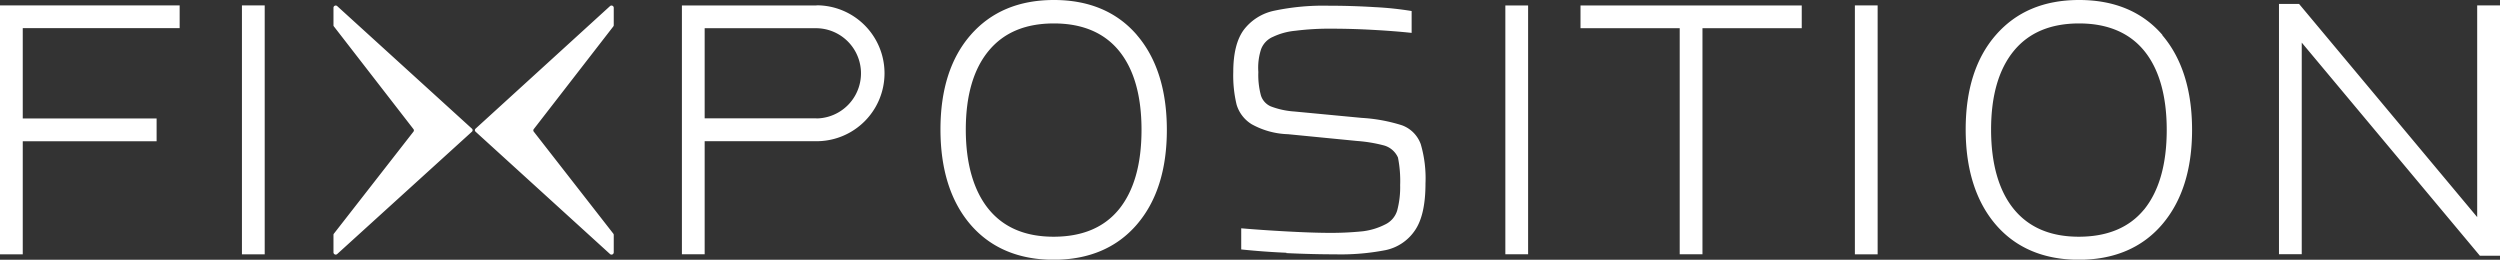 <svg xmlns="http://www.w3.org/2000/svg" width="231" height="24" fill="#fff" viewBox="0 0 231 24"><rect x="0" y="0" width="231" height="24" fill="#333333" stroke="none"/><g clip-path="url(#a)"><path d="M24.459.496h-2.104V23.5h2.104zm50.992.007H63.008v22.99h2.103V13.048h10.34a6.278 6.278 0 1 0 0-12.557m0 10.44h-10.34V2.607h10.34a4.169 4.169 0 0 1 0 8.337M0 23.5h2.103V13.052h12.368v-2.104H2.103V2.6H16.6V.496H0zM173.494.496h-2.103V23.5h2.103zm55.398 19.564L212.436.365h-1.858v23.123h2.103V3.938l16.462 19.694h1.858V.497h-2.109zM146.039 2.605h9.166v20.888h2.103V2.605h9.173V.502h-20.442zM141.197.502h-2.103v22.99h2.103zM56.71.715v1.613a.2.2 0 0 1-.044.12l-7.345 9.48a.19.19 0 0 0 0 .238l7.345 9.418a.2.2 0 0 1 .044.119v1.62a.206.206 0 0 1-.351.144L43.947 12.173a.19.19 0 0 1-.05-.225.2.2 0 0 1 .05-.064L56.359.57a.207.207 0 0 1 .351.145m-25.897 0v1.613a.16.16 0 0 0 .044.12l7.345 9.48a.19.19 0 0 1 0 .238l-7.345 9.418a.16.16 0 0 0-.044.119v1.62a.207.207 0 0 0 .351.144l12.437-11.294a.188.188 0 0 0 0-.29L31.164.57a.207.207 0 0 0-.351.145m88.051 22.64a68 68 0 0 1-4.175-.307v-1.953q1.884.163 4.213.289t3.811.132a29 29 0 0 0 3.201-.145 6.2 6.2 0 0 0 2.066-.627 2.1 2.1 0 0 0 1.117-1.281 8.3 8.3 0 0 0 .277-2.36 11 11 0 0 0-.201-2.543 2 2 0 0 0-1.356-1.137 13.5 13.5 0 0 0-2.399-.395l-6.41-.628a7.35 7.35 0 0 1-3.346-.917 3.2 3.2 0 0 1-1.4-1.814c-.235-.987-.338-2-.308-3.014q0-2.568.967-3.892a4.75 4.75 0 0 1 2.838-1.777 22 22 0 0 1 5.023-.458c1.412 0 2.837.044 4.263.132q1.704.083 3.39.358v2.021c-.98-.107-2.147-.2-3.516-.276a69 69 0 0 0-3.767-.113 25.5 25.5 0 0 0-3.478.194 6.1 6.1 0 0 0-2.034.553 2.02 2.02 0 0 0-1.111 1.136 5.5 5.5 0 0 0-.258 2.122c-.03.73.051 1.46.239 2.166a1.64 1.64 0 0 0 .916 1.011 7.5 7.5 0 0 0 2.179.471l6.222.59a15.2 15.2 0 0 1 3.716.684 2.9 2.9 0 0 1 1.739 1.758c.34 1.174.487 2.396.433 3.617q0 2.938-.985 4.35a4.34 4.34 0 0 1-2.694 1.808 21.7 21.7 0 0 1-4.671.39q-2.077 0-4.501-.113M105.055 3.24C103.209 1.092 100.629 0 97.383 0s-5.814 1.086-7.684 3.22-2.8 5.067-2.8 8.74.929 6.642 2.774 8.79c1.846 2.147 4.44 3.252 7.679 3.252s5.832-1.093 7.69-3.253 2.775-5.091 2.775-8.751-.929-6.618-2.762-8.752m-1.683 16.116c-1.375 1.676-3.396 2.511-6.02 2.511-2.625 0-4.627-.86-6.002-2.549s-2.11-4.181-2.11-7.345.716-5.607 2.129-7.302c1.412-1.695 3.415-2.511 6.014-2.511s4.621.841 5.996 2.511 2.097 4.112 2.097 7.314-.704 5.65-2.097 7.365M199.817 3.24C197.971 1.092 195.384 0 192.114 0s-5.814 1.086-7.685 3.22-2.8 5.067-2.8 8.74.935 6.642 2.775 8.79 4.439 3.252 7.678 3.252c3.24 0 5.839-1.093 7.691-3.253s2.775-5.091 2.775-8.751-.929-6.618-2.756-8.752m-1.683 16.116c-1.375 1.676-3.403 2.511-6.027 2.511s-4.621-.86-6.002-2.549-2.103-4.181-2.103-7.345.716-5.607 2.122-7.302 3.422-2.511 6.015-2.511 4.62.841 5.995 2.511 2.097 4.144 2.097 7.327-.709 5.65-2.097 7.364"/></g><defs><clipPath id="a"><path d="M0 0h231v23.995H0z"/></clipPath></defs></svg>
